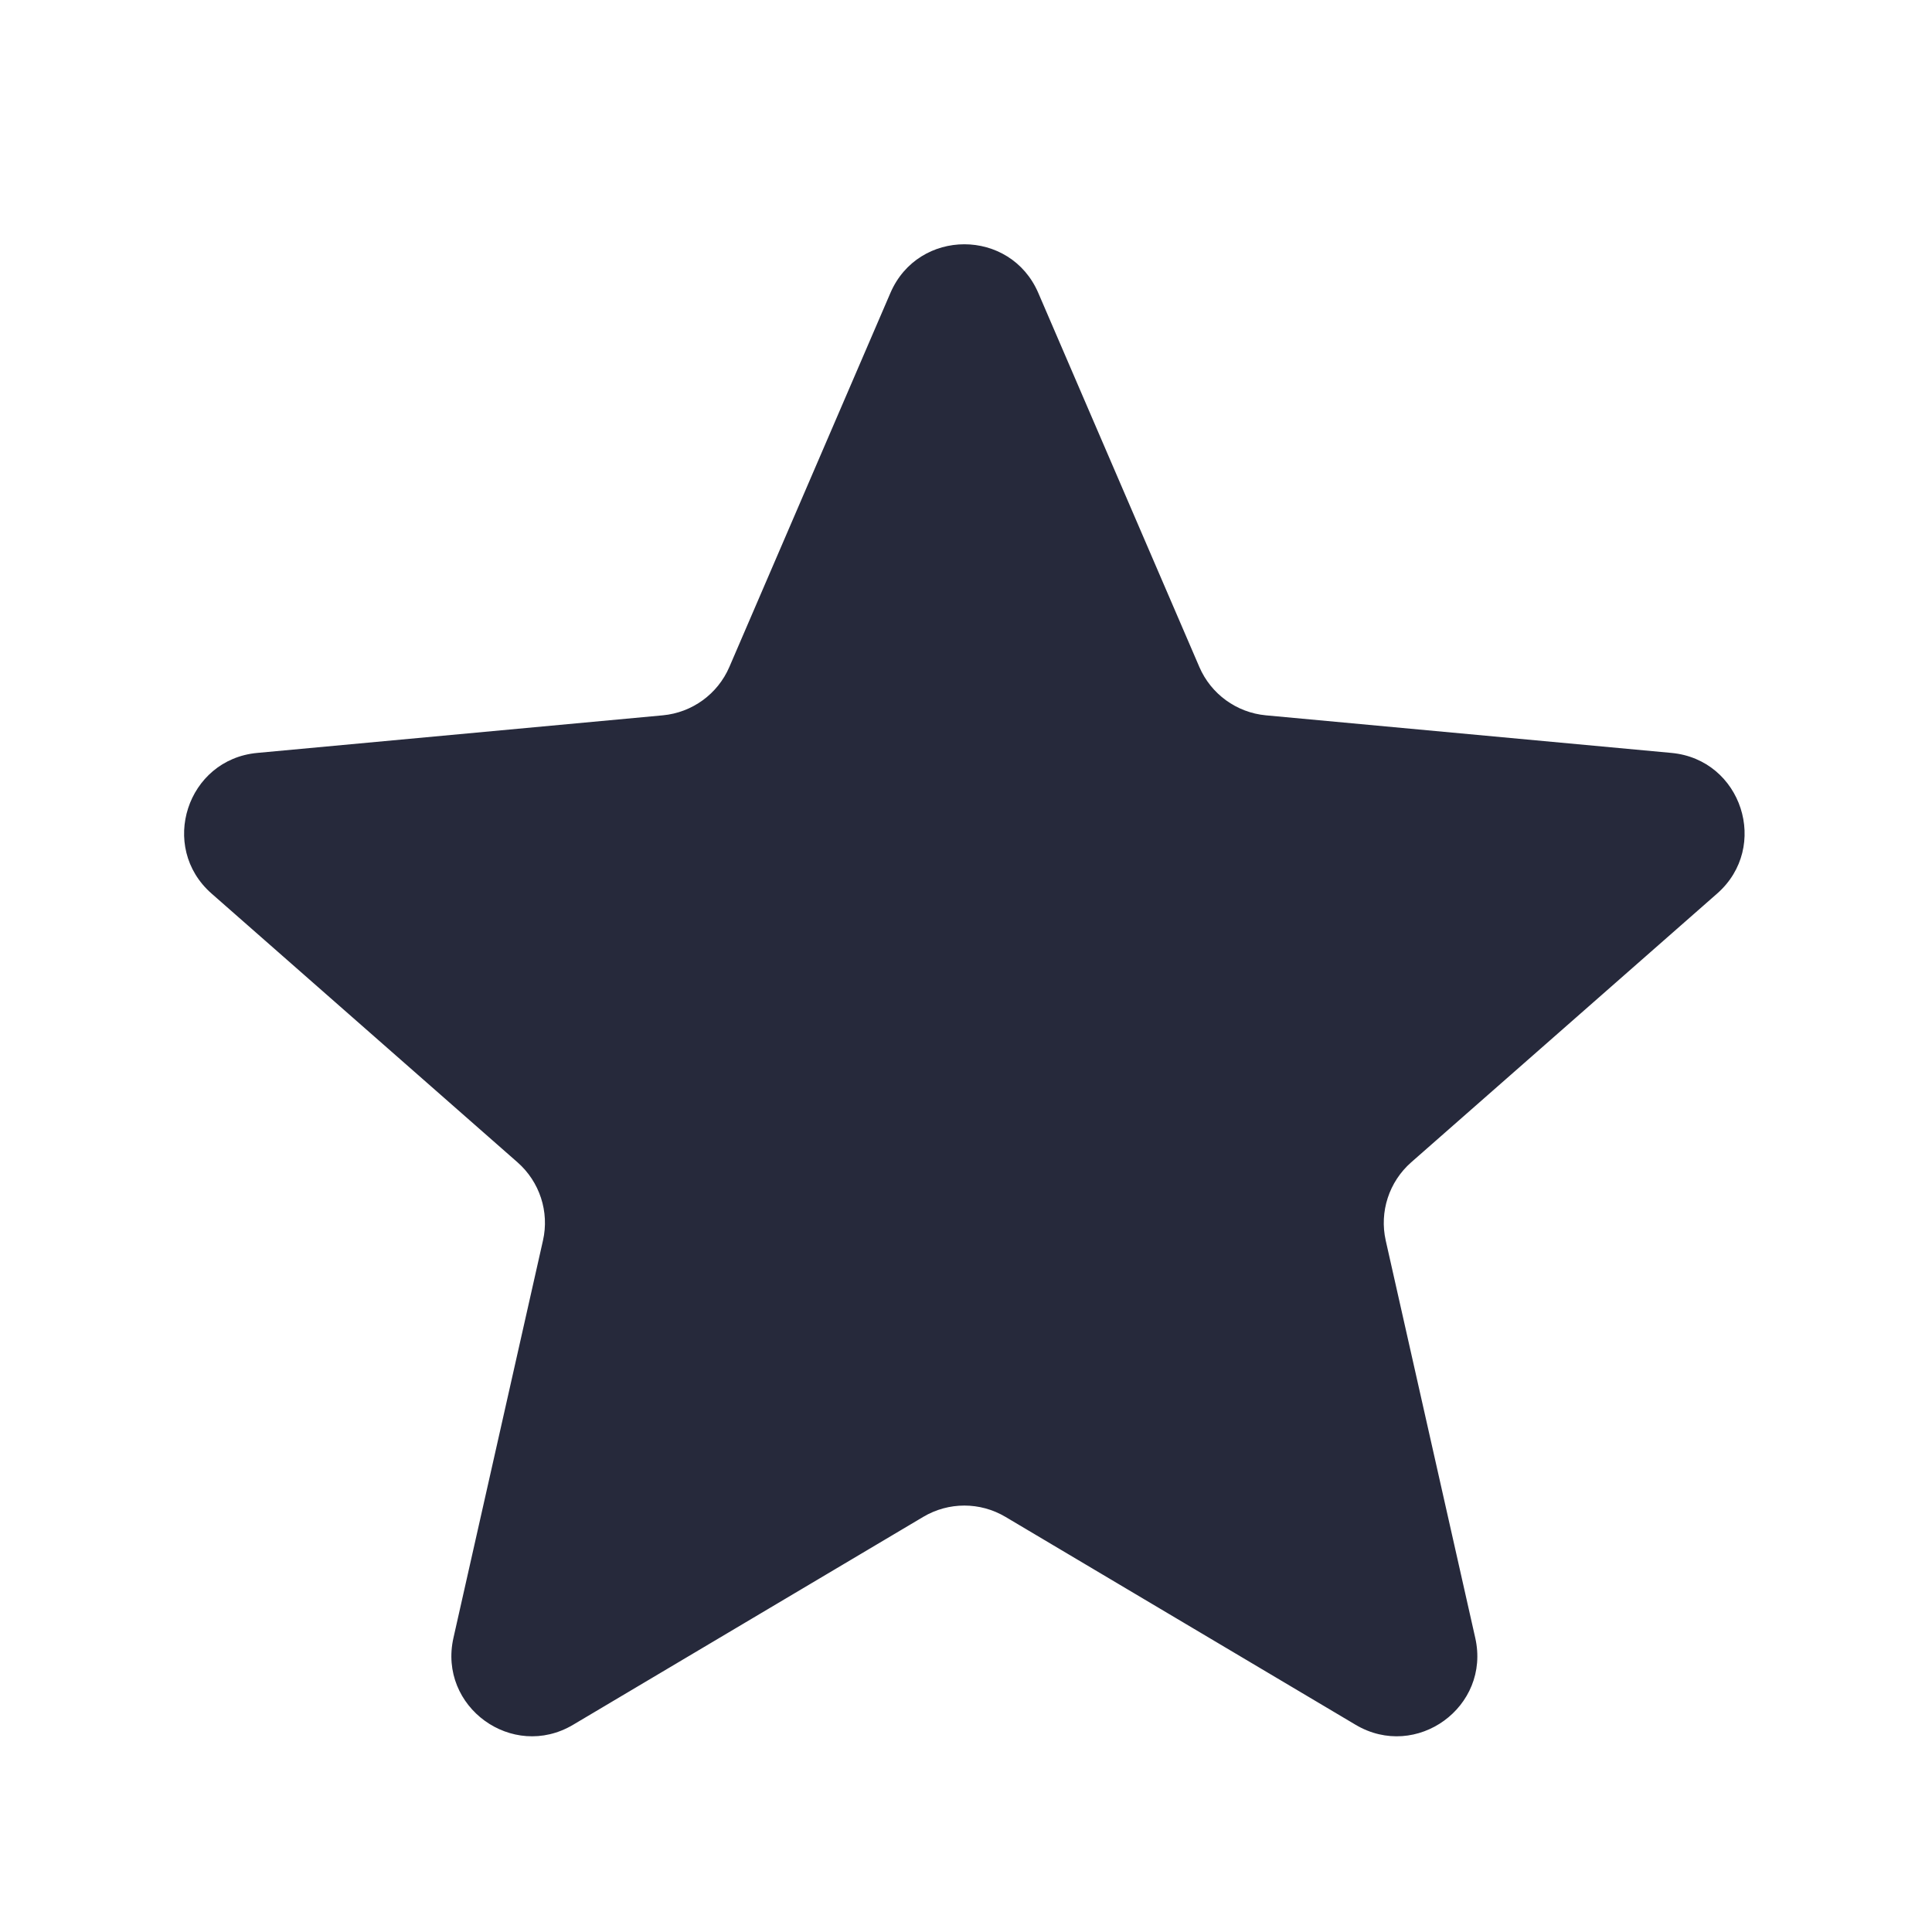 <svg width="24" height="24" viewBox="0 0 24 24" fill="none" xmlns="http://www.w3.org/2000/svg">
<path d="M11.061 3.639C11.408 2.833 12.551 2.833 12.898 3.639L14.899 8.286C15.044 8.622 15.361 8.852 15.725 8.886L20.763 9.353C21.637 9.434 21.99 10.521 21.331 11.1L17.53 14.439C17.255 14.681 17.134 15.053 17.214 15.41L18.326 20.346C18.52 21.202 17.595 21.874 16.84 21.426L12.49 18.843C12.175 18.656 11.784 18.656 11.469 18.843L7.119 21.426C6.364 21.874 5.44 21.202 5.633 20.346L6.745 15.41C6.826 15.053 6.704 14.681 6.429 14.439L2.628 11.1C1.969 10.521 2.322 9.434 3.196 9.353L8.234 8.886C8.598 8.852 8.915 8.622 9.06 8.286L11.061 3.639Z" fill="#26293B"/>
</svg>
